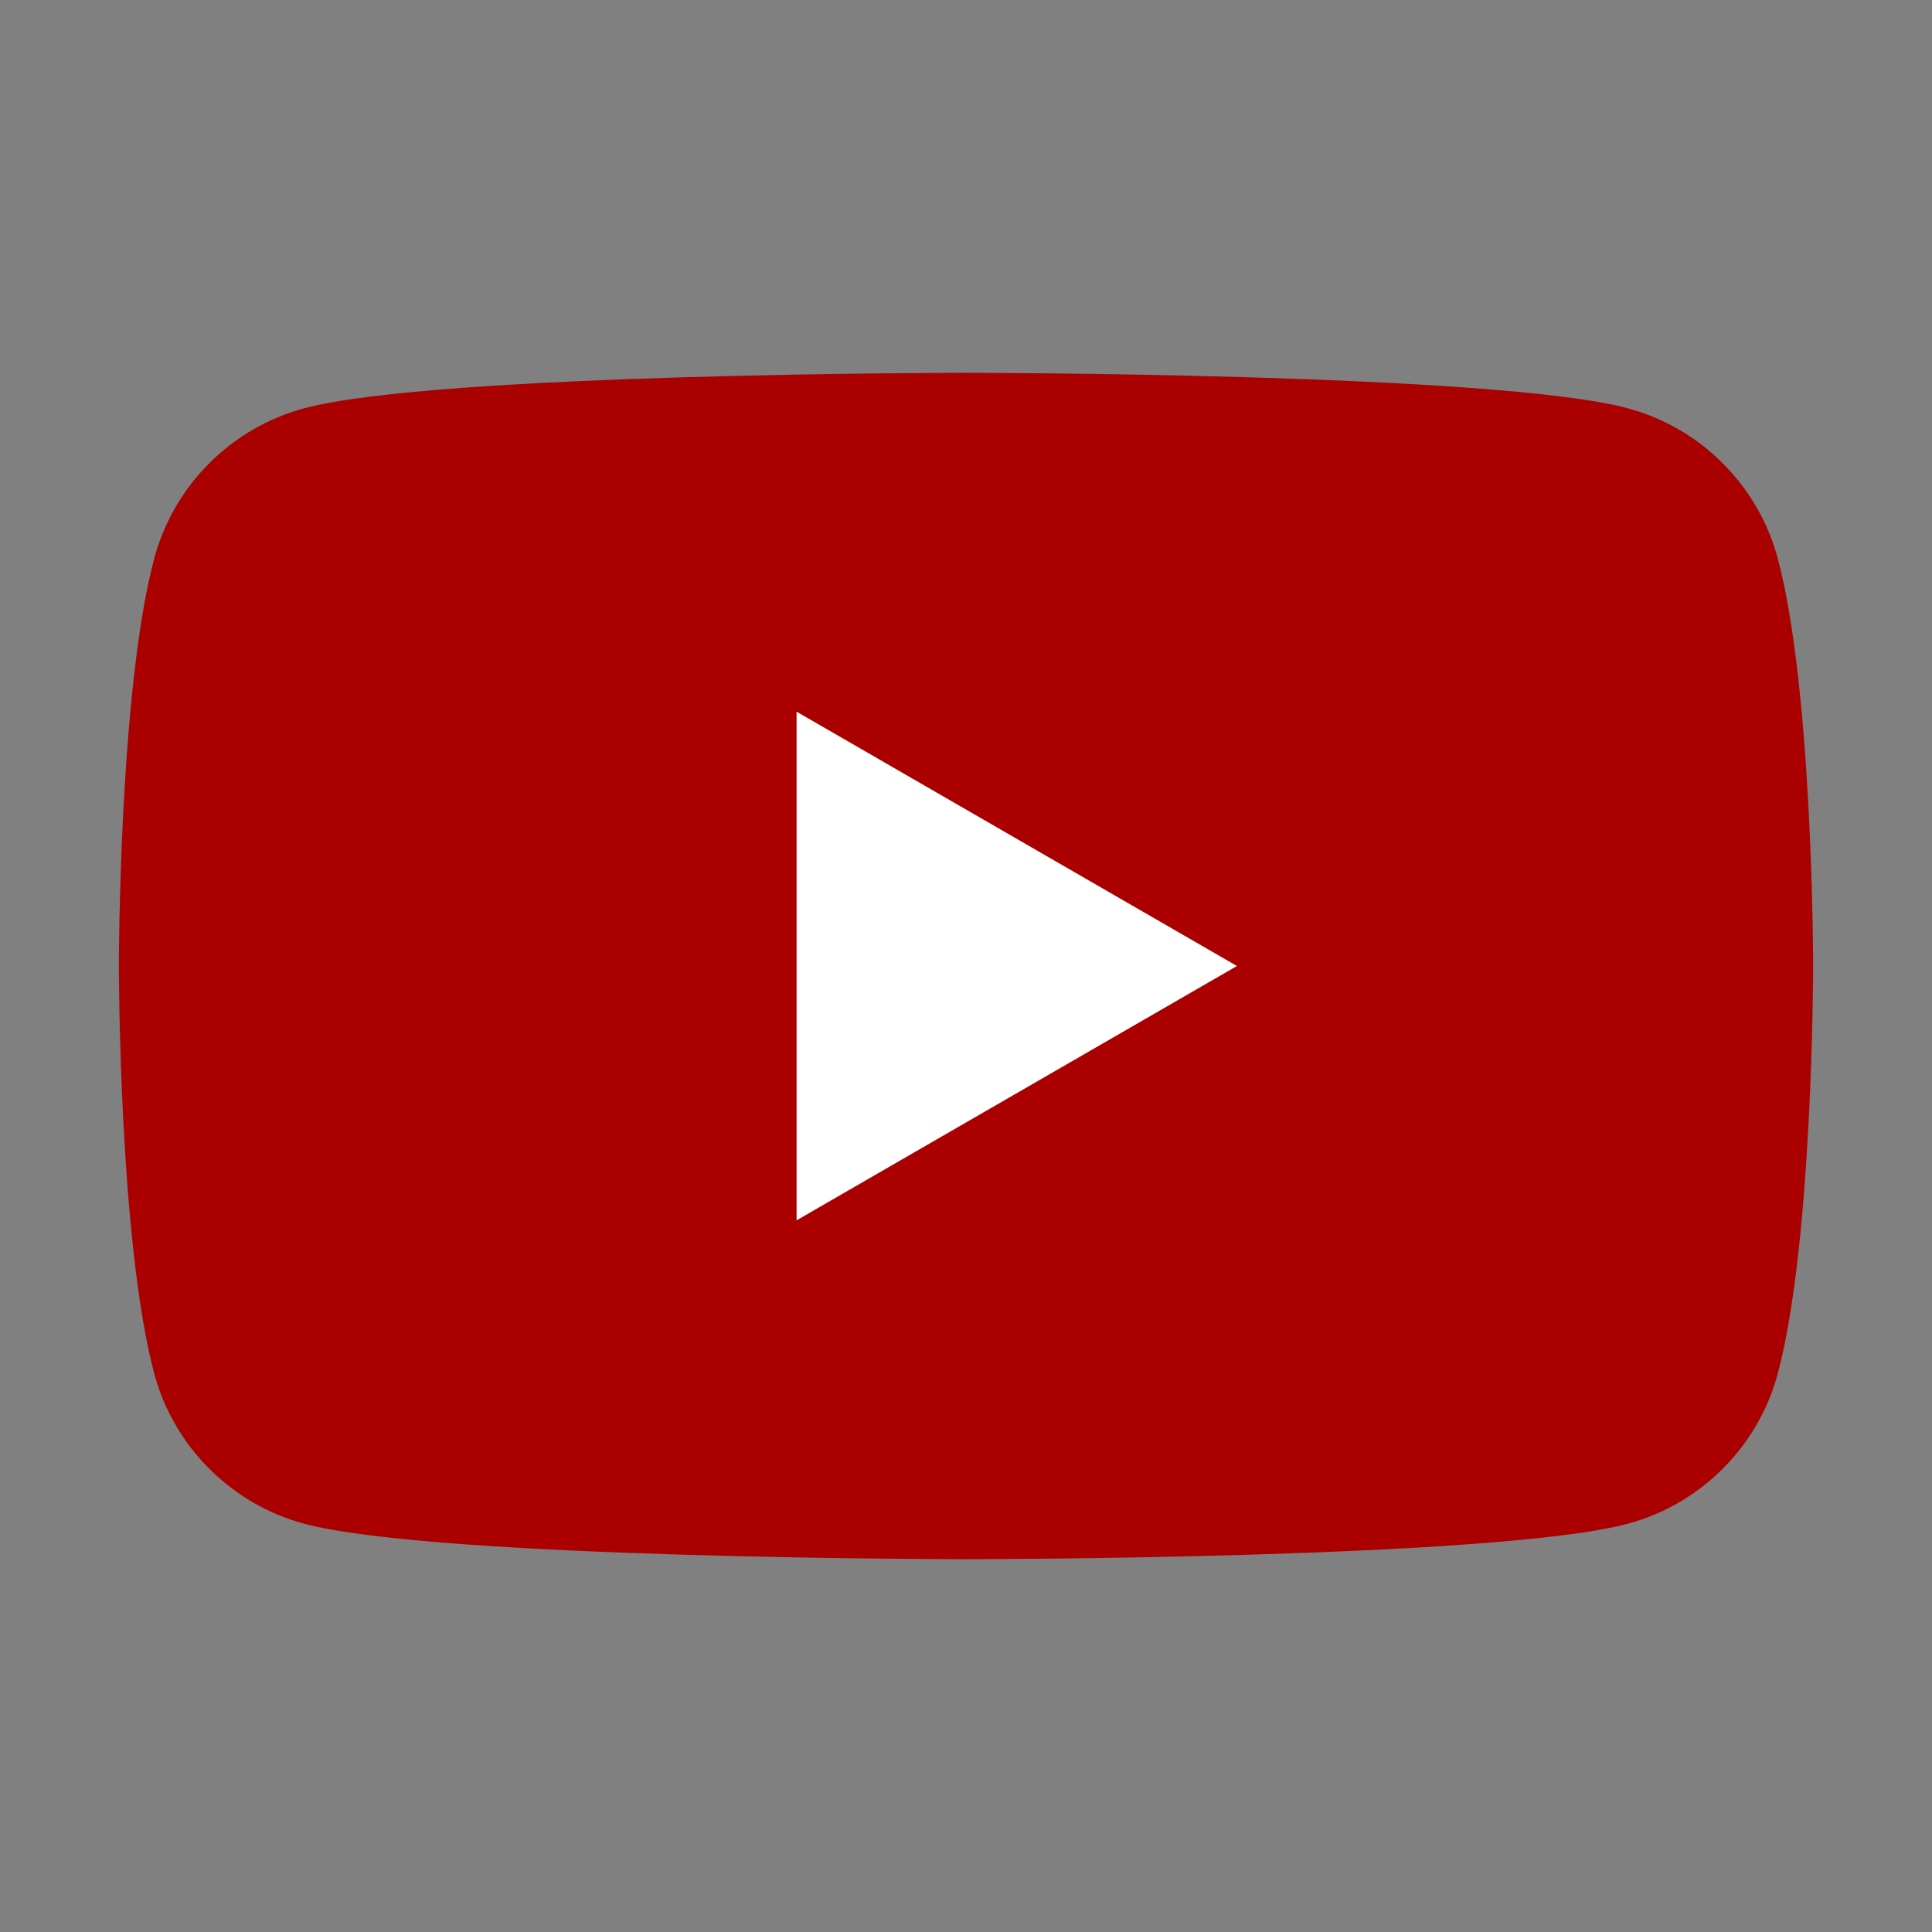 <svg xmlns="http://www.w3.org/2000/svg" viewBox="0 0 512 512"><rect x="0" y="0" width="512" height="512" fill="#808080" stroke="none"/><path d="M471.1 147.9c-5.2-19.3-20.4-34.5-39.7-39.7-35-9.4-175.4-9.4-175.4-9.4s-140.4 0-175.4 9.4c-19.3 5.2-34.5 20.4-39.7 39.7-9.4 35-9.4 108.1-9.4 108.1s0 73.1 9.4 108.1c5.2 19.3 20.4 34.5 39.7 39.7 35 9.4 175.4 9.4 175.4 9.4s140.4 0 175.4-9.4c19.3-5.2 34.5-20.4 39.7-39.7 9.4-35 9.4-108.1 9.4-108.1s0-73.1-9.4-108.1z" fill="#a00"/><path fill="#fff" d="M211.1 323.4L327.8 256l-116.7-67.4z"/></svg>